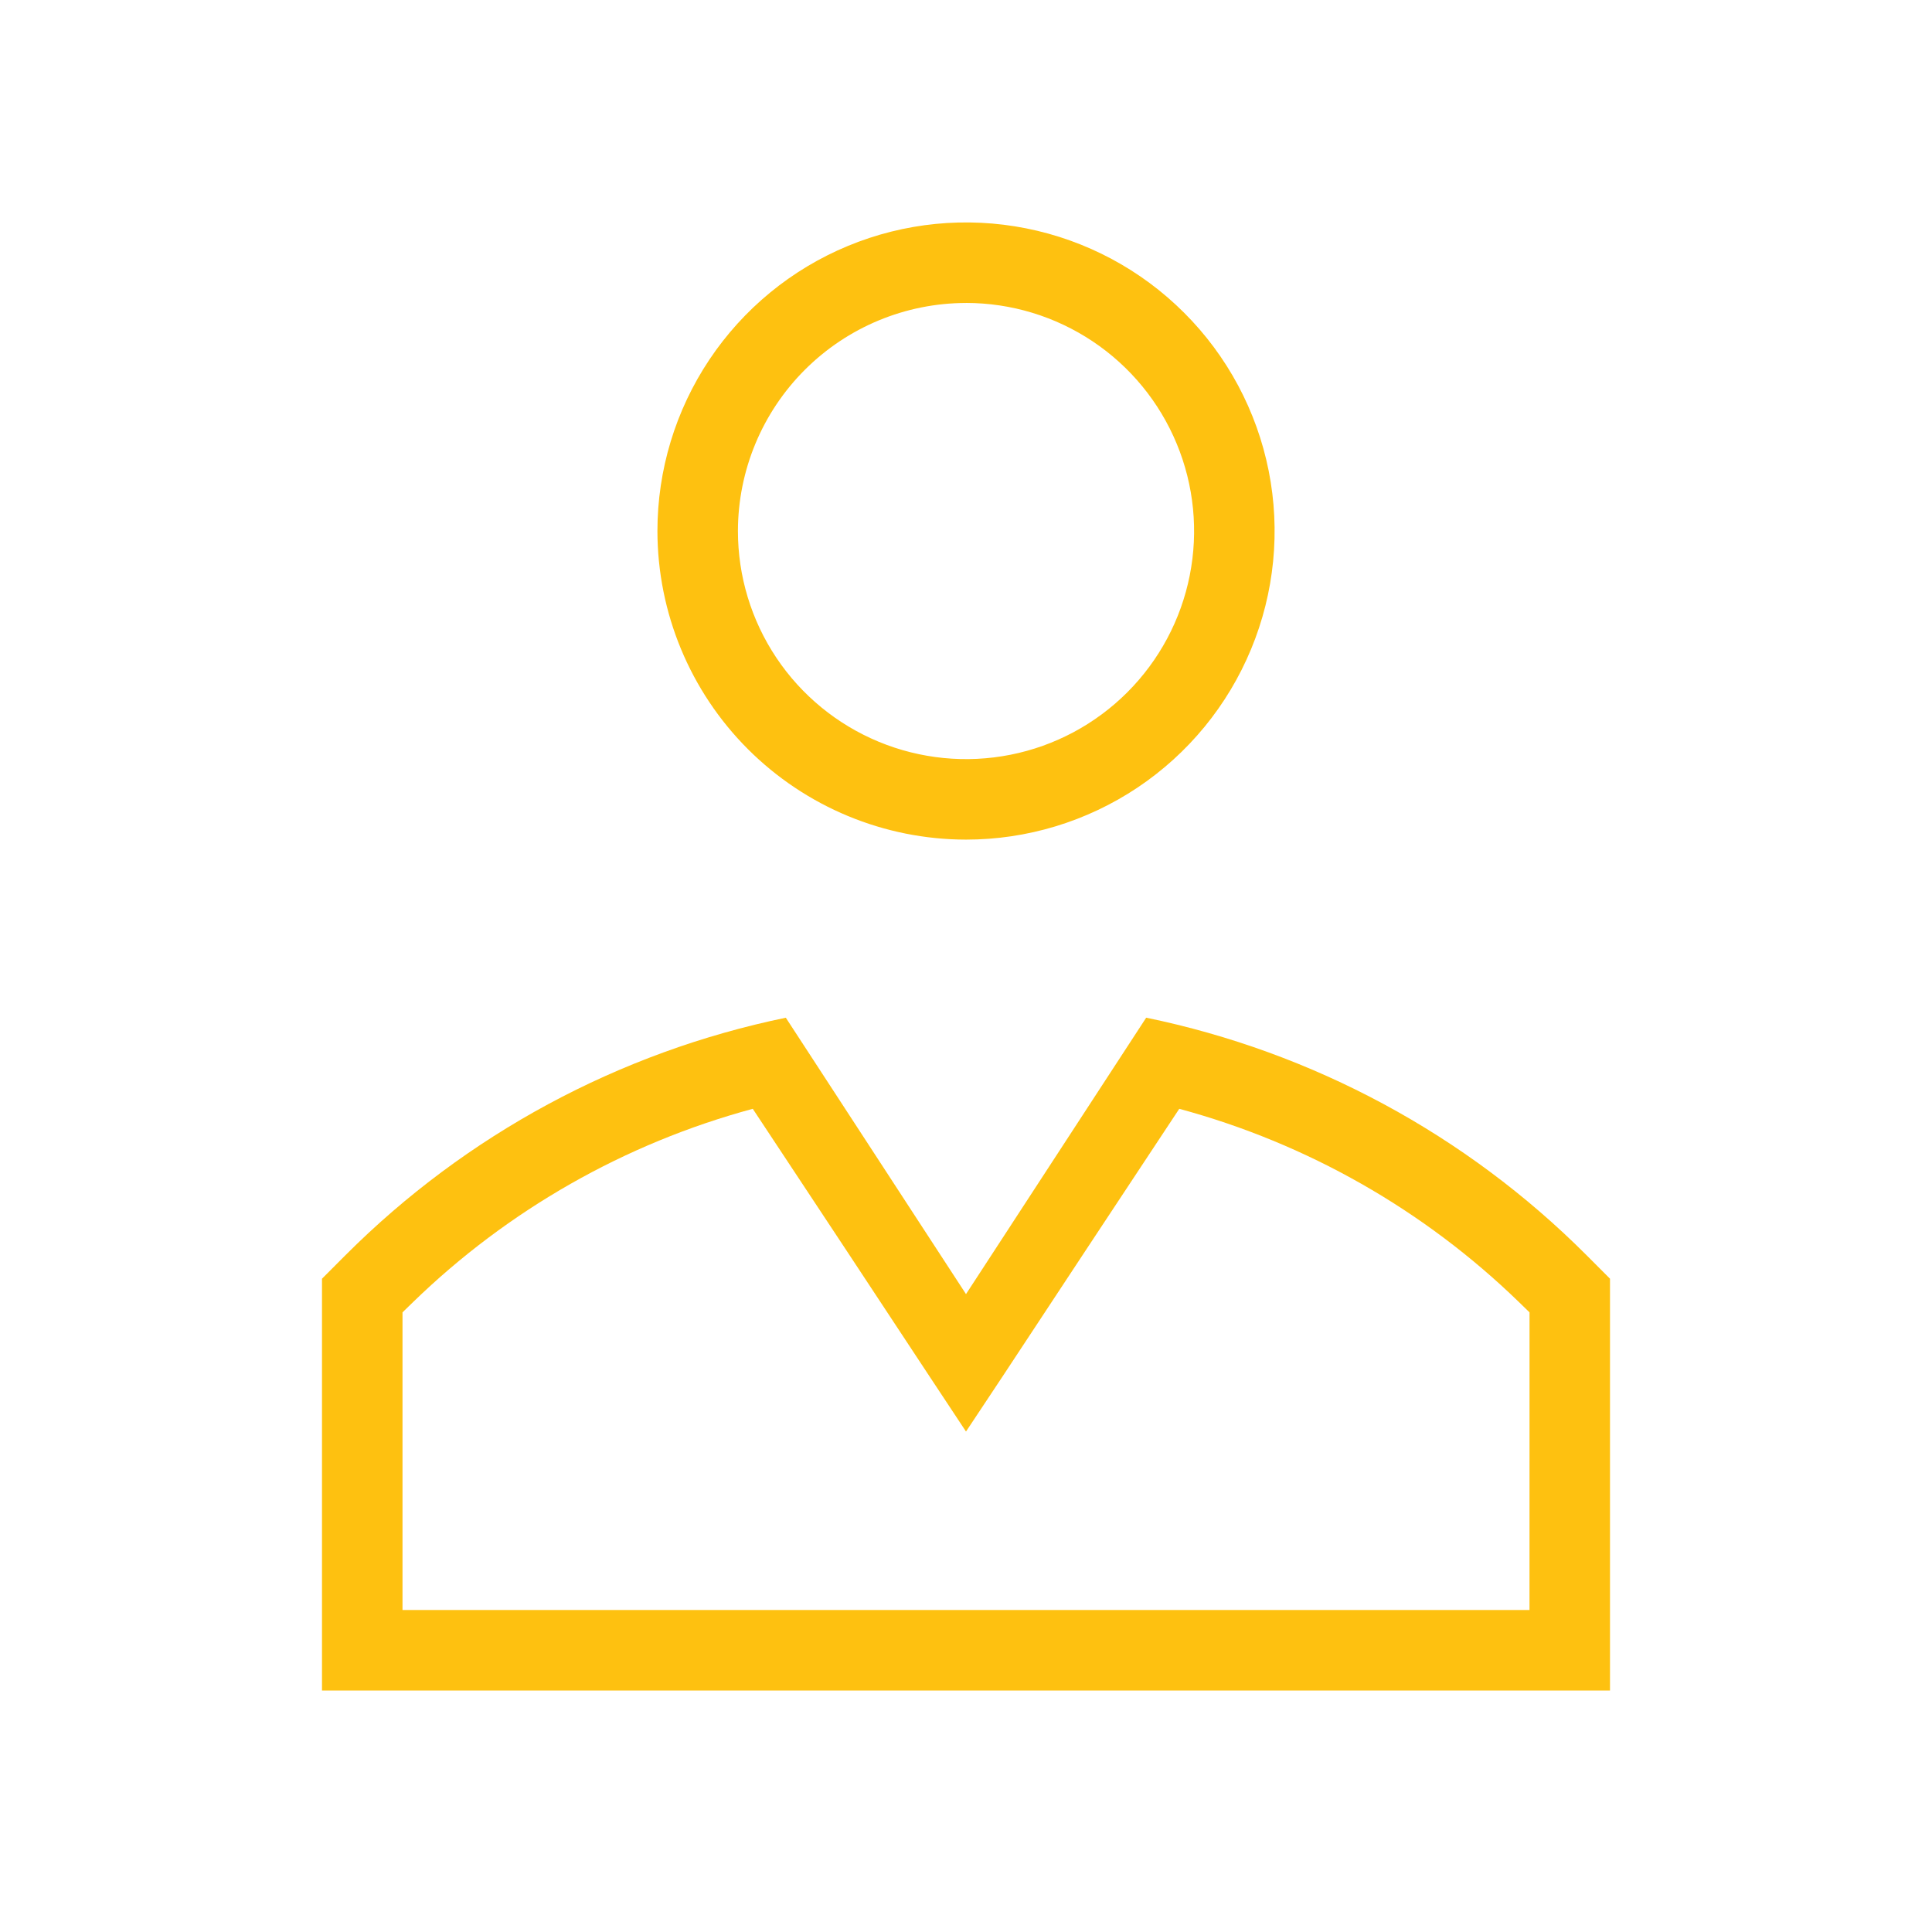 <svg width="60" height="60" viewBox="0 0 60 60" fill="none" xmlns="http://www.w3.org/2000/svg">
<path d="M30 26.075C31.895 26.075 33.748 25.513 35.325 24.46C36.901 23.407 38.129 21.91 38.854 20.159C39.58 18.408 39.77 16.481 39.4 14.622C39.03 12.762 38.117 11.055 36.776 9.715C35.436 8.374 33.728 7.462 31.869 7.092C30.01 6.722 28.083 6.912 26.332 7.638C24.581 8.363 23.084 9.592 22.031 11.168C20.978 12.744 20.417 14.597 20.417 16.492C20.42 19.033 21.431 21.469 23.227 23.265C25.024 25.061 27.459 26.072 30 26.075ZM30 9.408C31.401 9.408 32.77 9.824 33.935 10.602C35.1 11.38 36.008 12.486 36.544 13.781C37.081 15.075 37.221 16.499 36.948 17.873C36.675 19.247 36 20.509 35.01 21.5C34.019 22.491 32.757 23.166 31.383 23.439C30.009 23.712 28.584 23.572 27.29 23.036C25.996 22.5 24.889 21.592 24.111 20.428C23.332 19.263 22.917 17.893 22.917 16.492C22.919 14.614 23.666 12.814 24.994 11.486C26.322 10.158 28.122 9.411 30 9.409V9.408ZM49.267 38.977C45.529 35.236 40.776 32.673 35.596 31.605L30 40.19L24.404 31.606C19.224 32.675 14.471 35.237 10.732 38.978L10 39.711V52.5H50V39.711L49.267 38.977ZM47.5 50H12.5V40.757C12.528 40.732 12.8 40.462 12.828 40.438C15.778 37.574 19.409 35.508 23.378 34.435L26.293 38.843L28.888 42.777L30 44.458L31.125 42.763L33.691 38.871L36.623 34.435C40.592 35.508 44.223 37.574 47.173 40.438C47.201 40.462 47.473 40.732 47.501 40.757L47.5 50Z" fill="#FEC110"/>
</svg>
